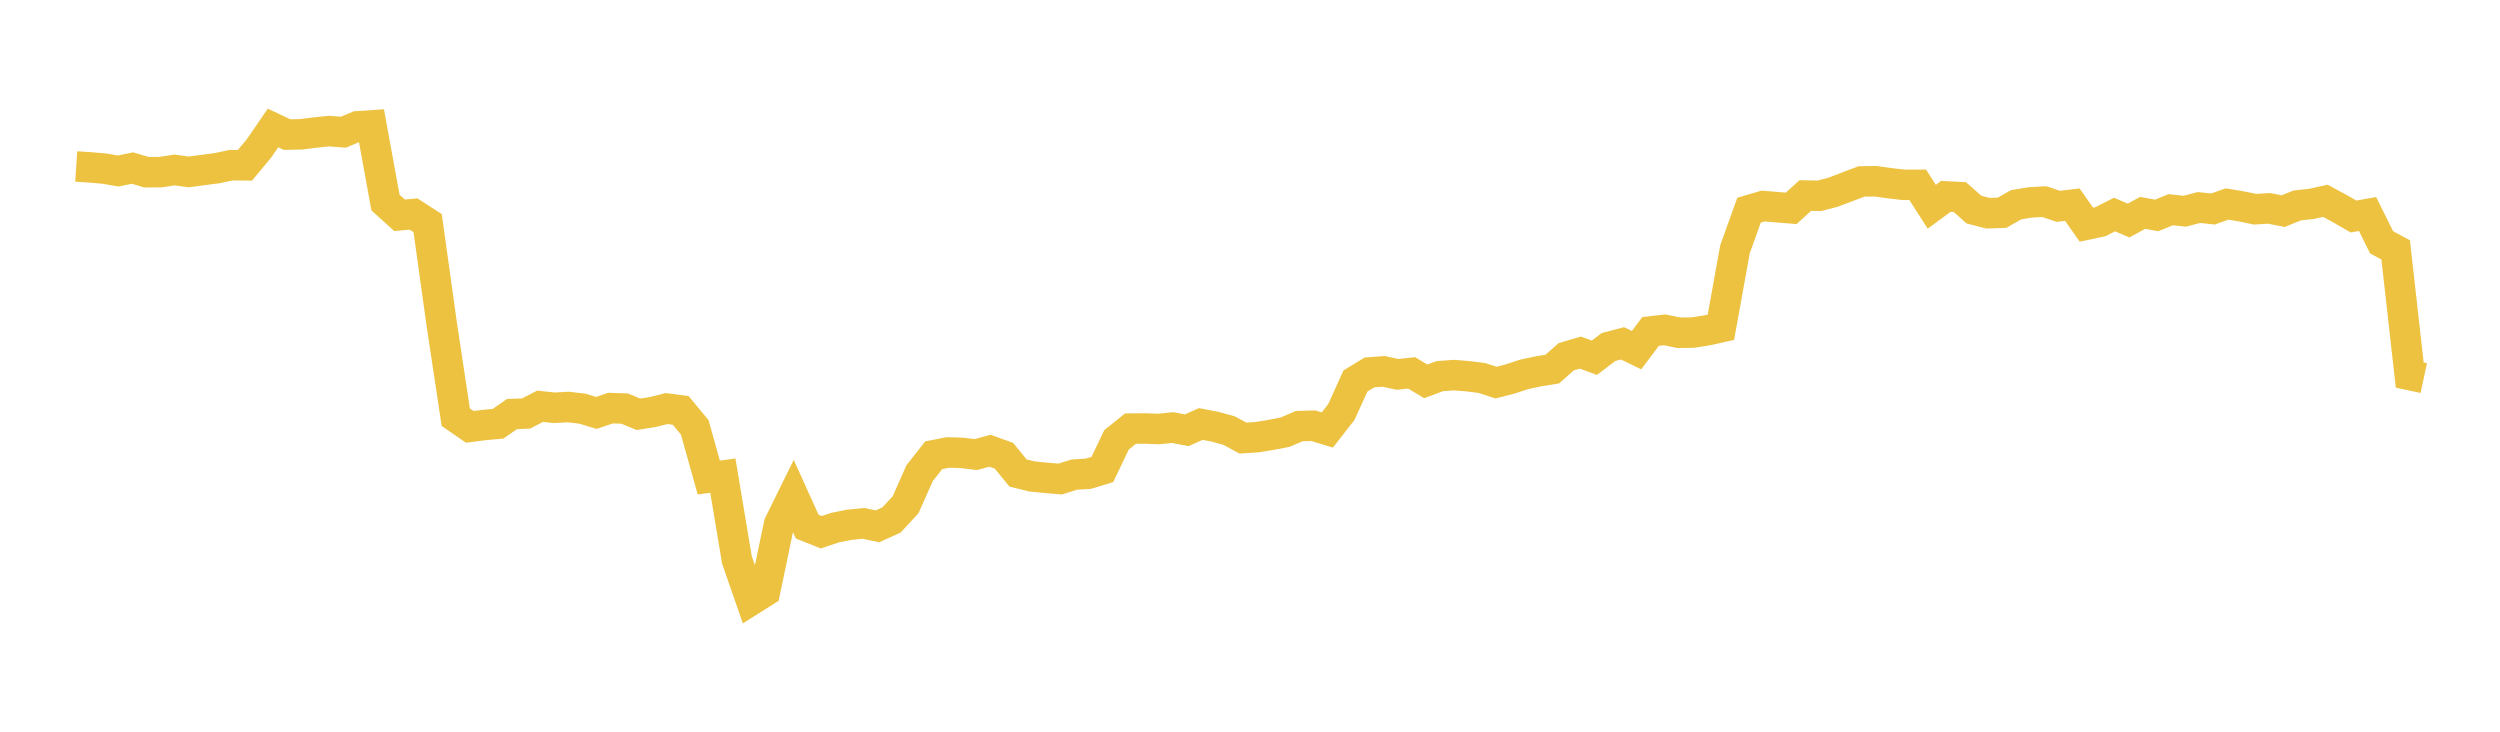 <svg width="164" height="48" xmlns="http://www.w3.org/2000/svg" xmlns:xlink="http://www.w3.org/1999/xlink"><path fill="none" stroke="rgb(237,194,64)" stroke-width="2" d="M5,10.921L5.922,10.981L6.844,11.061L7.766,11.217L8.689,11.024L9.611,11.298L10.533,11.292L11.455,11.15L12.377,11.278L13.299,11.156L14.222,11.036L15.144,10.837L16.066,10.844L16.988,9.737L17.91,8.395L18.832,8.829L19.754,8.81L20.677,8.693L21.599,8.6L22.521,8.674L23.443,8.287L24.365,8.226L25.287,13.287L26.21,14.122L27.132,14.04L28.054,14.636L28.976,21.256L29.898,27.367L30.82,28.003L31.743,27.883L32.665,27.8L33.587,27.162L34.509,27.127L35.431,26.649L36.353,26.751L37.275,26.7L38.198,26.807L39.12,27.088L40.042,26.773L40.964,26.8L41.886,27.179L42.808,27.032L43.731,26.801L44.653,26.923L45.575,28.034L46.497,31.328L47.419,31.2L48.341,36.723L49.263,39.377L50.186,38.795L51.108,34.378L52.03,32.509L52.952,34.547L53.874,34.914L54.796,34.608L55.719,34.424L56.641,34.333L57.563,34.528L58.485,34.108L59.407,33.111L60.329,31.036L61.251,29.865L62.174,29.682L63.096,29.708L64.018,29.82L64.94,29.568L65.862,29.899L66.784,31.03L67.707,31.255L68.629,31.348L69.551,31.425L70.473,31.134L71.395,31.078L72.317,30.795L73.24,28.859L74.162,28.116L75.084,28.109L76.006,28.143L76.928,28.048L77.85,28.226L78.772,27.814L79.695,27.992L80.617,28.241L81.539,28.738L82.461,28.678L83.383,28.528L84.305,28.35L85.228,27.954L86.15,27.926L87.072,28.207L87.994,27.028L88.916,24.993L89.838,24.432L90.76,24.362L91.683,24.559L92.605,24.461L93.527,25.017L94.449,24.676L95.371,24.608L96.293,24.68L97.216,24.797L98.138,25.098L99.06,24.862L99.982,24.56L100.904,24.363L101.826,24.213L102.749,23.4L103.671,23.131L104.593,23.468L105.515,22.767L106.437,22.523L107.359,22.969L108.281,21.74L109.204,21.637L110.126,21.83L111.048,21.817L111.97,21.674L112.892,21.465L113.814,16.358L114.737,13.787L115.659,13.516L116.581,13.592L117.503,13.667L118.425,12.828L119.347,12.845L120.269,12.603L121.192,12.252L122.114,11.901L123.036,11.89L123.958,12.018L124.88,12.126L125.802,12.124L126.725,13.563L127.647,12.884L128.569,12.933L129.491,13.75L130.413,13.989L131.335,13.956L132.257,13.433L133.18,13.28L134.102,13.225L135.024,13.535L135.946,13.426L136.868,14.739L137.79,14.543L138.713,14.074L139.635,14.466L140.557,13.964L141.479,14.132L142.401,13.757L143.323,13.857L144.246,13.612L145.168,13.71L146.09,13.383L147.012,13.535L147.934,13.725L148.856,13.669L149.778,13.85L150.701,13.475L151.623,13.377L152.545,13.173L153.467,13.671L154.389,14.202L155.311,14.041L156.234,15.896L157.156,16.394L158.078,24.603L159,24.801"></path></svg>